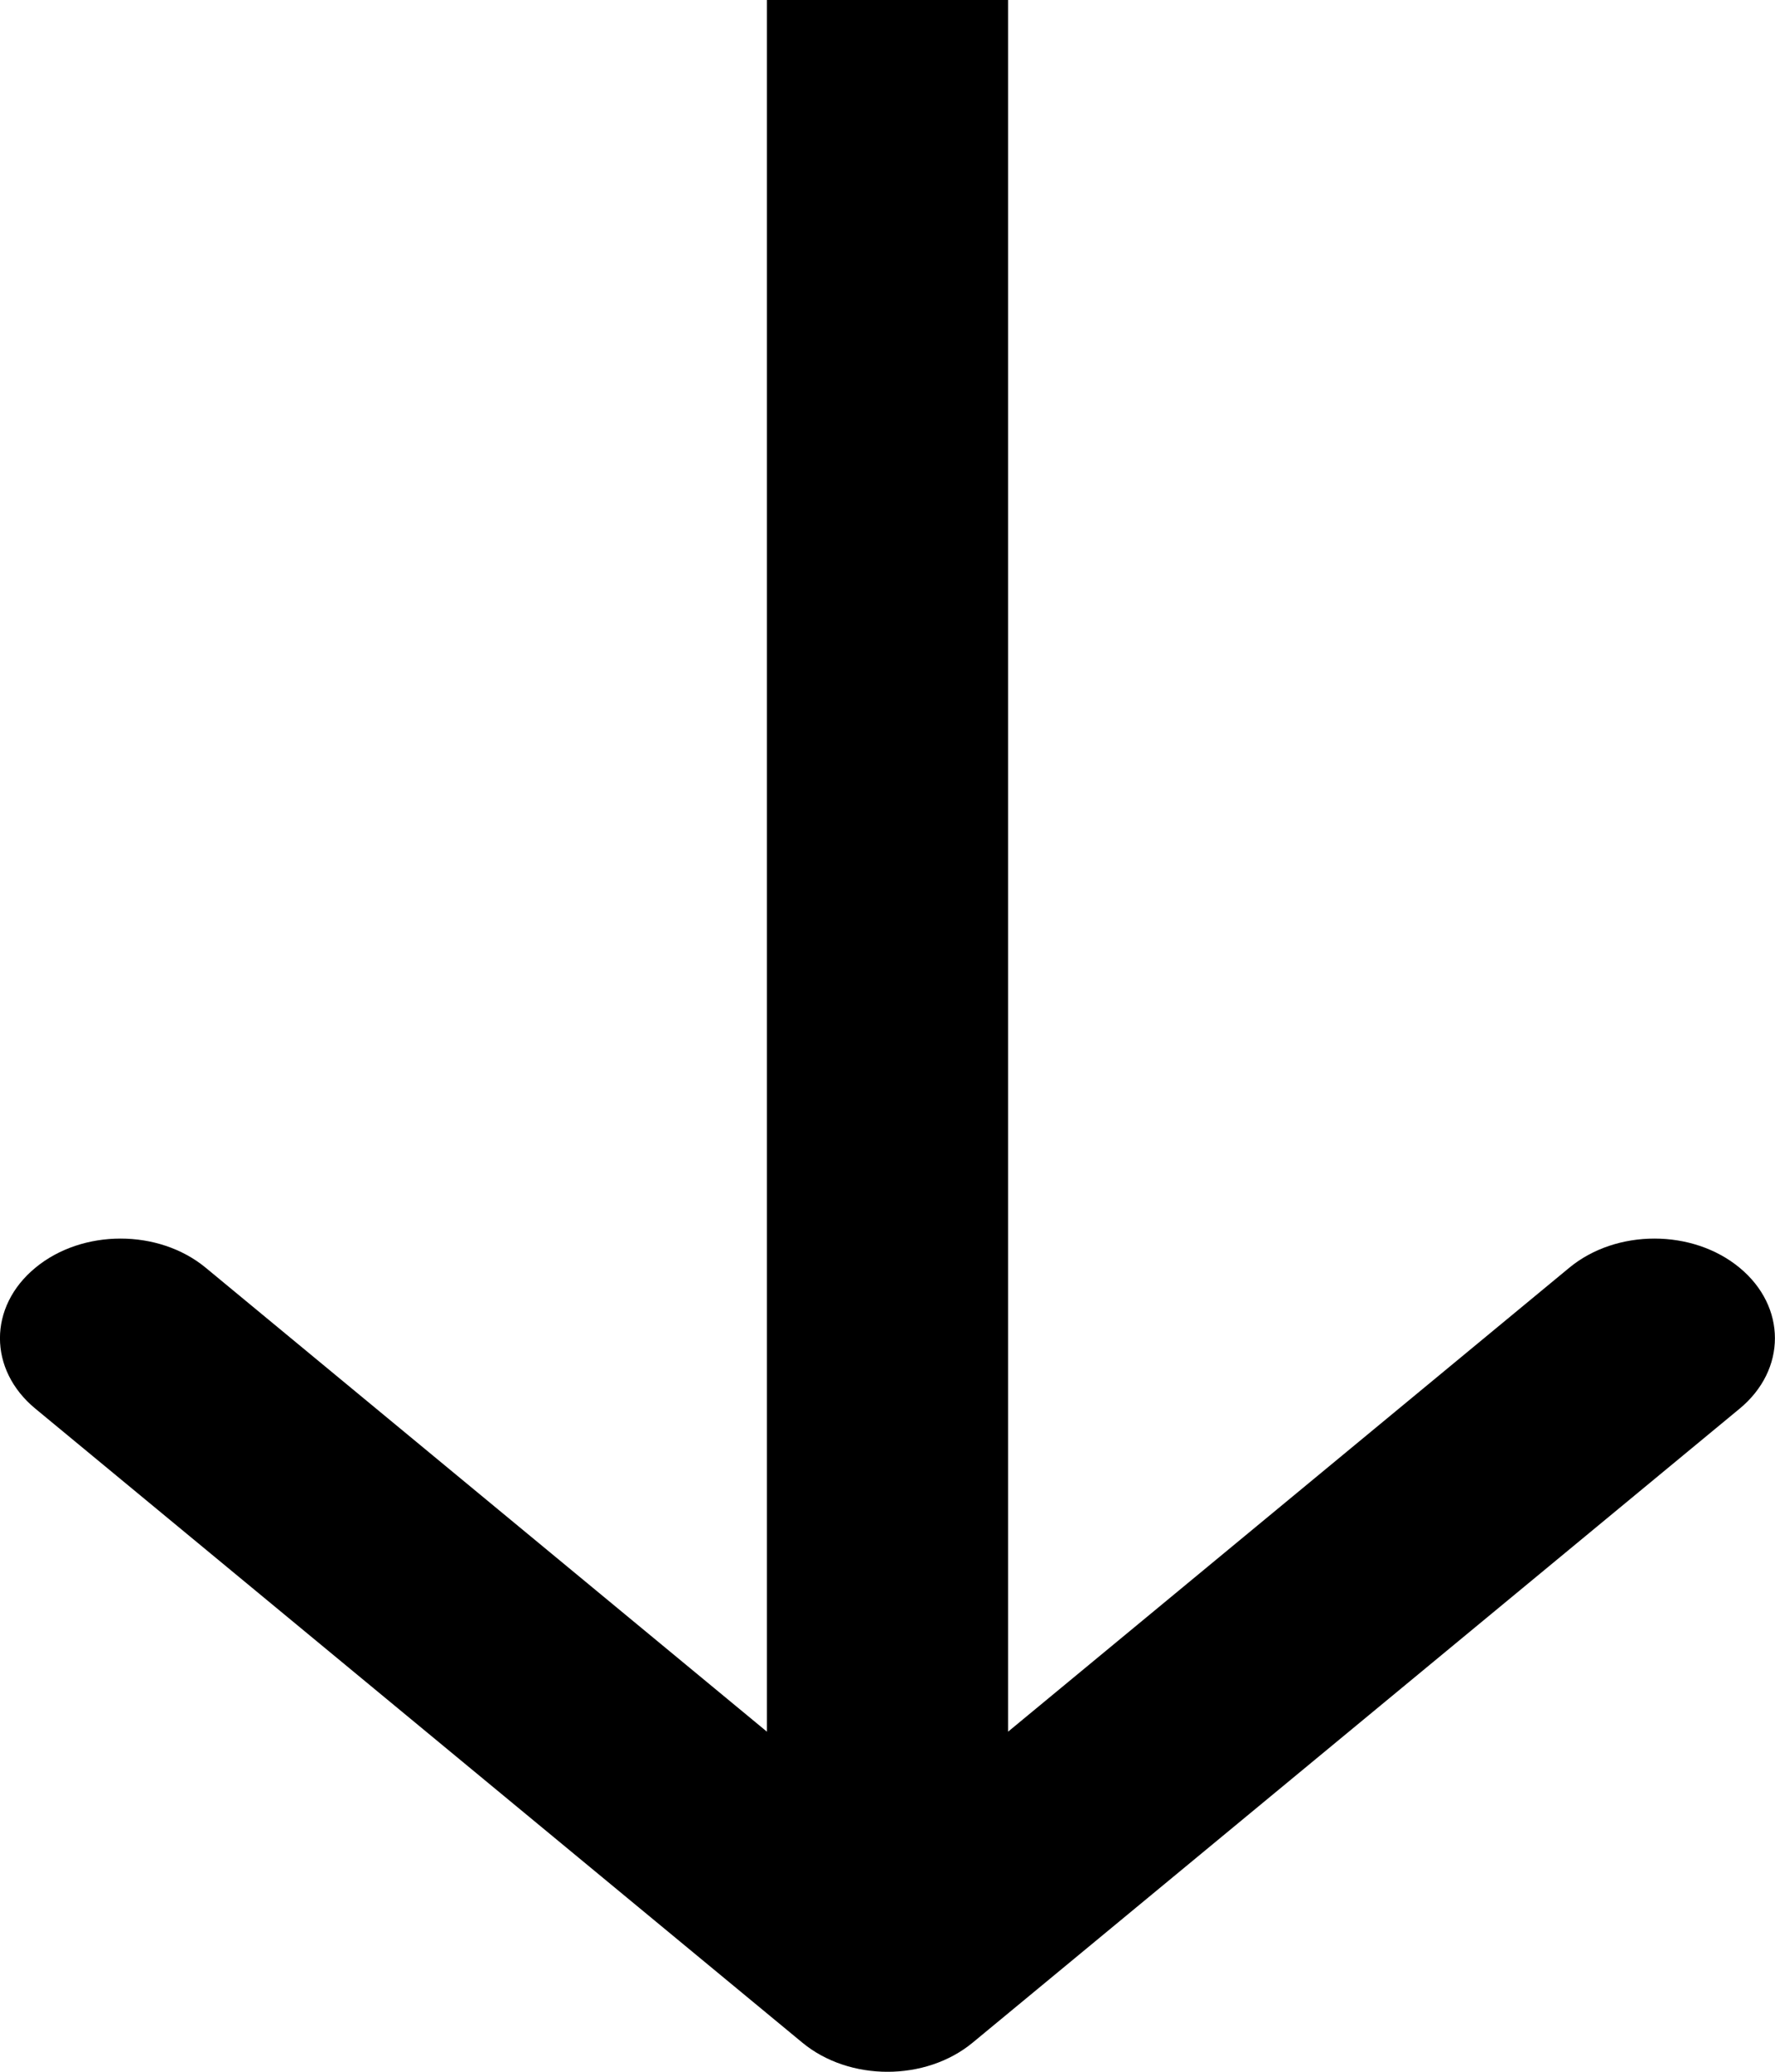 <svg width="12" height="14" viewBox="0 0 12 14" fill="none" xmlns="http://www.w3.org/2000/svg">
<path fill-rule="evenodd" clip-rule="evenodd" d="M11.761 9.519L6.576 13.803C6.258 14.066 5.742 14.066 5.424 13.803L0.239 9.519C-0.08 9.256 -0.08 8.83 0.239 8.567C0.557 8.304 1.073 8.304 1.391 8.567L5.185 11.702V0L6.815 0V11.702L10.609 8.567C10.927 8.304 11.443 8.304 11.761 8.567C12.079 8.83 12.079 9.256 11.761 9.519Z" fill="black"/>
</svg>
